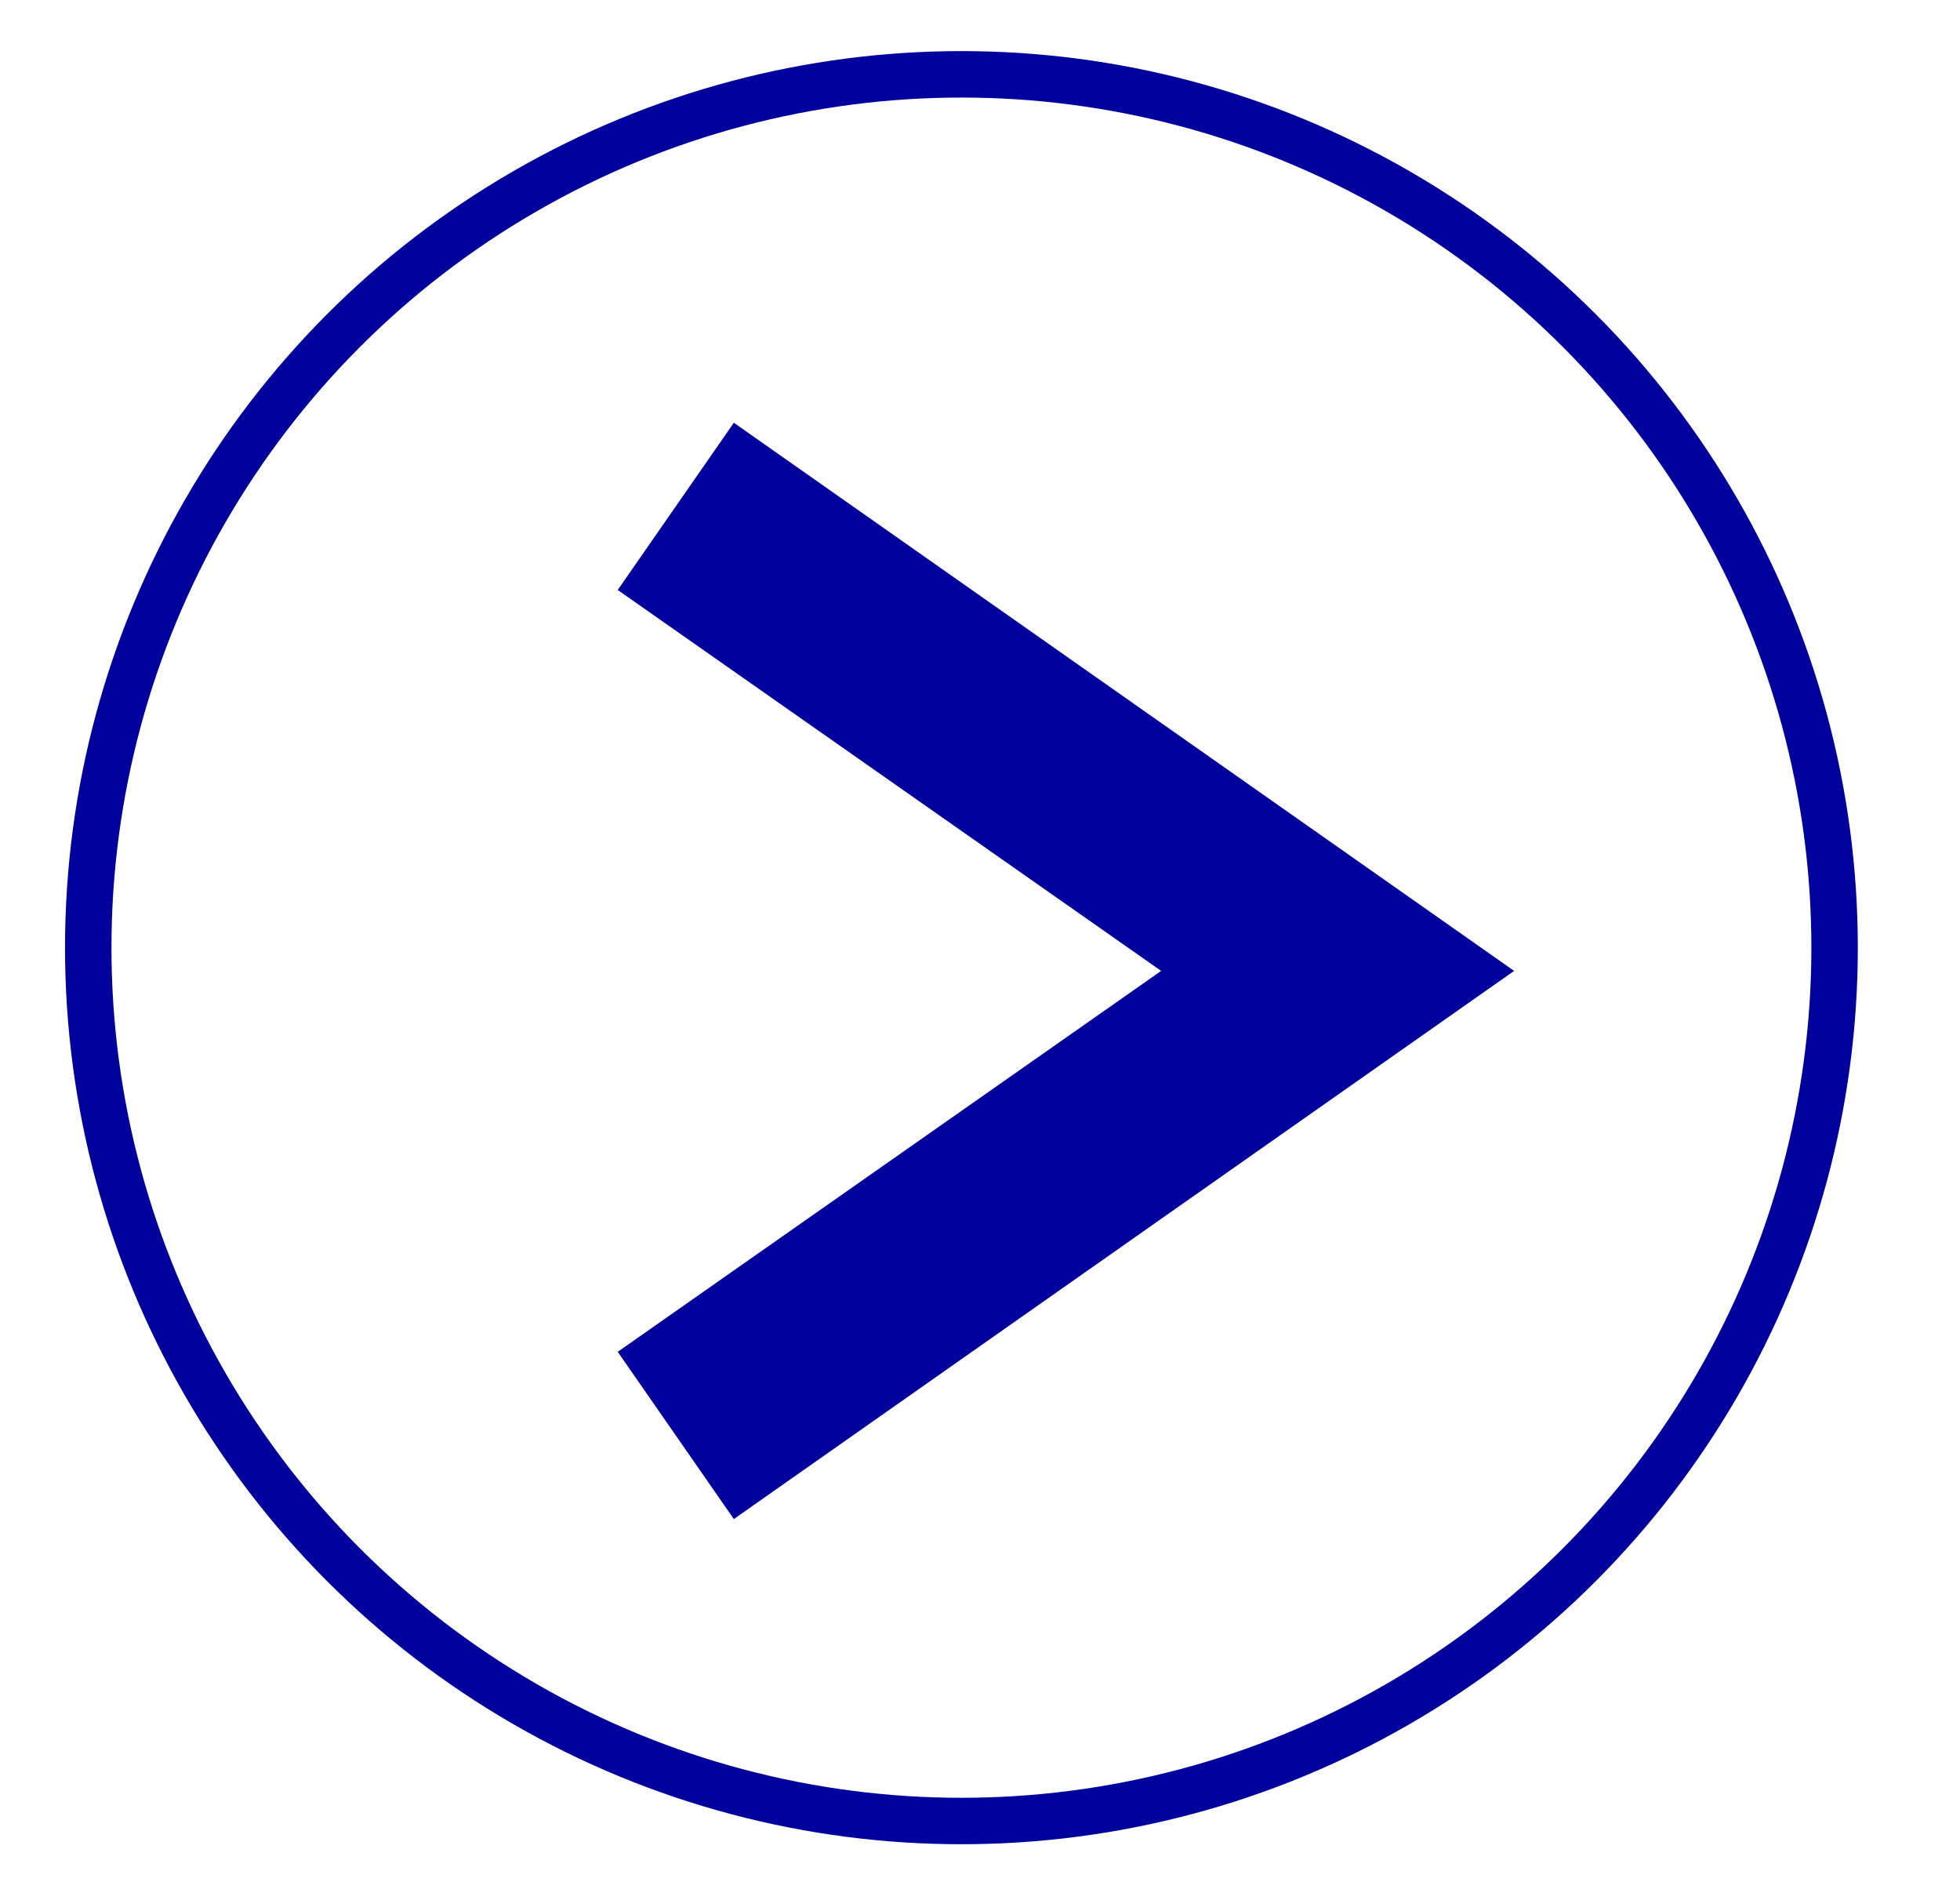 <?xml version="1.0" encoding="UTF-8"?>
<svg xmlns="http://www.w3.org/2000/svg" id="Laag_1" version="1.1" viewBox="0 0 42.2 40.9" width="42.2" height="40.9" x="0" y="0">
  <!-- Generator: Adobe Illustrator 29.1.0, SVG Export Plug-In . SVG Version: 2.1.0 Build 142)  -->
  <defs>
    <style>
      .st0 {
        fill: #00009d;
      }

      .st1 {
        fill: none;
        stroke: #00009d;
        stroke-miterlimit: 10;
      }
    </style>
  </defs>
  <g id="Laag_1_kopie">
    <circle class="st1" cx="20.7" cy="20.4" r="18.8"/>
    <path class="st0" d="M13.3,29.1l11.7-8.2-11.7-8.2,2.5-3.6,16.8,11.8-16.8,11.8s-2.5-3.6-2.5-3.6Z"/>
  </g>
</svg>
